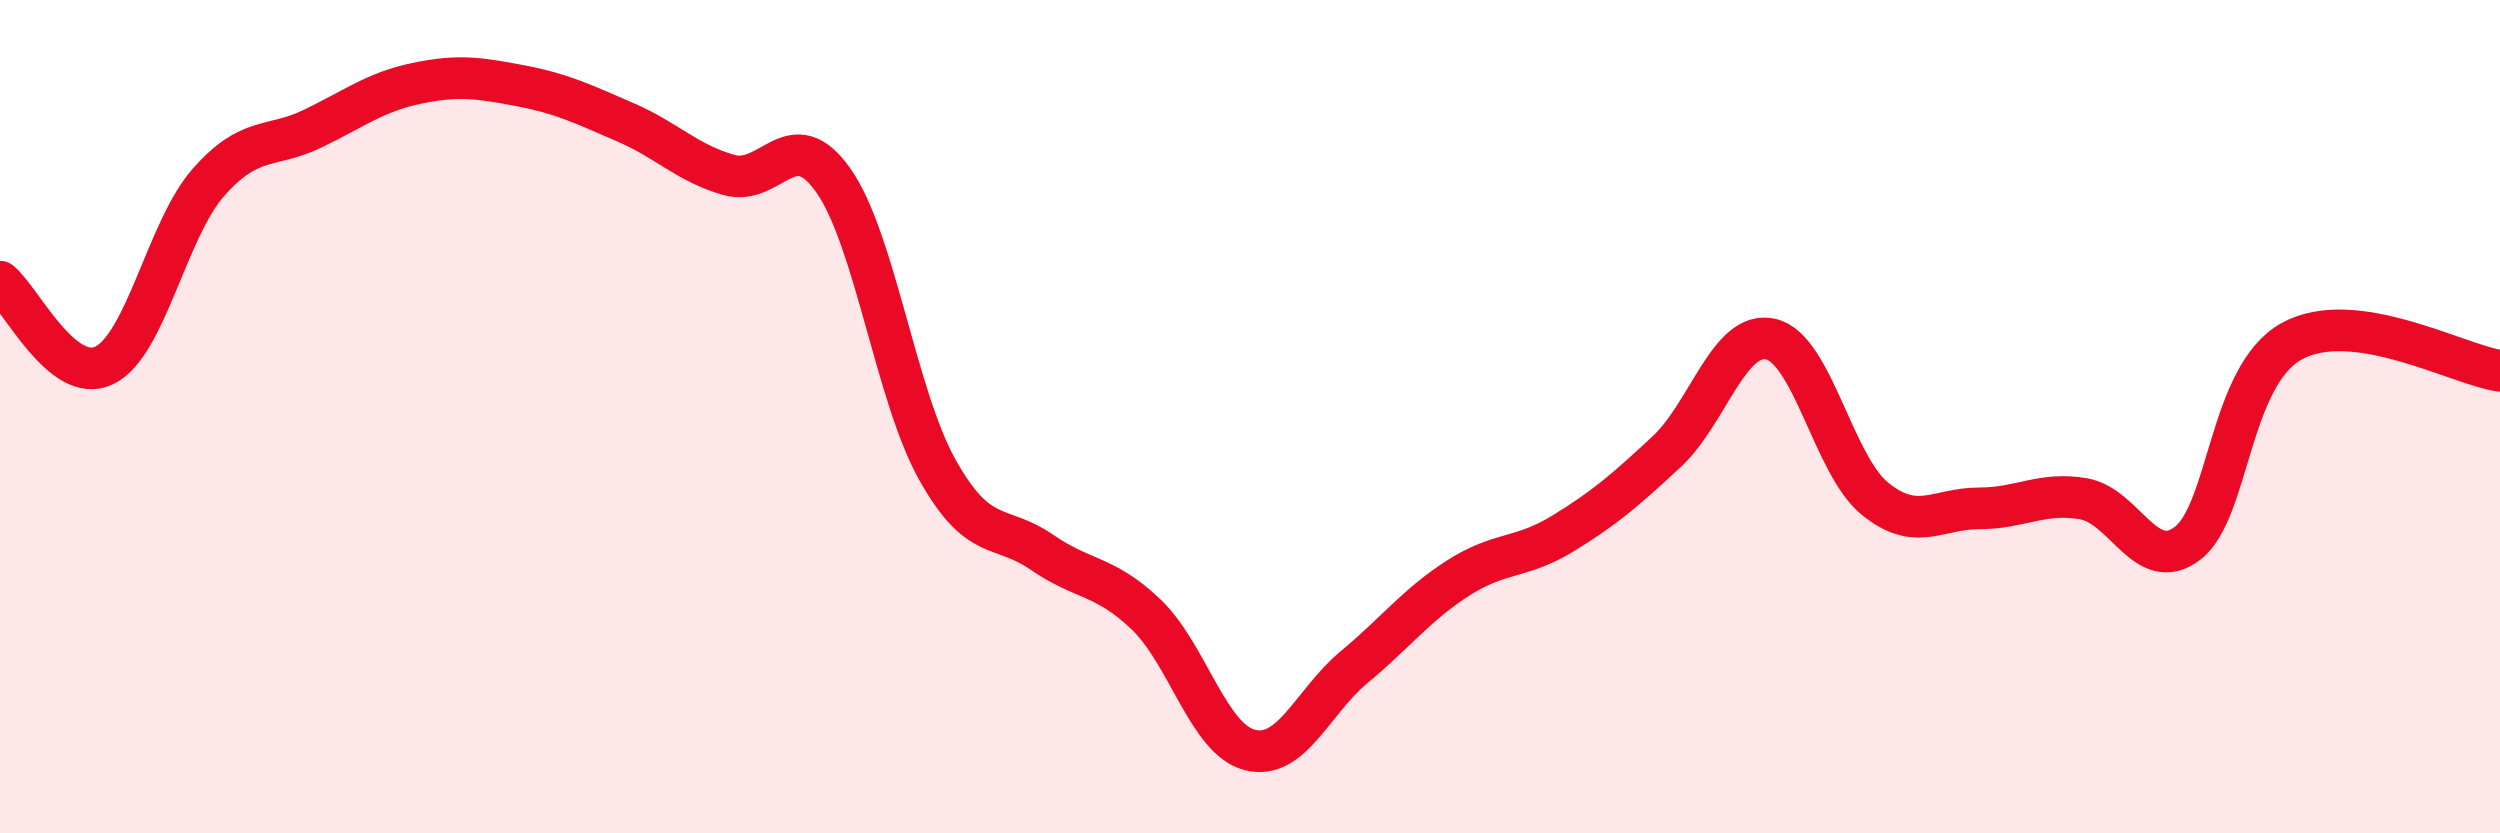 
    <svg width="60" height="20" viewBox="0 0 60 20" xmlns="http://www.w3.org/2000/svg">
      <path
        d="M 0,6.76 C 0.5,7.16 1.5,9.25 2.5,8.77 C 3.5,8.29 4,5.52 5,4.38 C 6,3.24 6.5,3.57 7.5,3.09 C 8.5,2.61 9,2.21 10,2 C 11,1.79 11.5,1.87 12.5,2.06 C 13.5,2.25 14,2.5 15,2.93 C 16,3.36 16.5,3.92 17.5,4.2 C 18.5,4.48 19,2.91 20,4.33 C 21,5.75 21.5,9.5 22.5,11.28 C 23.5,13.06 24,12.56 25,13.25 C 26,13.94 26.5,13.79 27.5,14.74 C 28.5,15.69 29,17.75 30,18 C 31,18.25 31.5,16.84 32.5,16.01 C 33.5,15.18 34,14.51 35,13.87 C 36,13.23 36.5,13.42 37.5,12.81 C 38.5,12.2 39,11.77 40,10.84 C 41,9.91 41.5,7.91 42.5,8.14 C 43.5,8.37 44,11.16 45,11.97 C 46,12.78 46.5,12.2 47.5,12.2 C 48.5,12.2 49,11.8 50,11.97 C 51,12.14 51.5,13.8 52.5,13.04 C 53.5,12.28 53.5,9.02 55,8.19 C 56.5,7.36 59,8.76 60,8.9L60 20L0 20Z"
        fill="#EB0A25"
        opacity="0.1"
        stroke-linecap="round"
        stroke-linejoin="round"
      />
      <path
        d="M 0,6.76 C 0.5,7.16 1.5,9.25 2.5,8.77 C 3.5,8.29 4,5.52 5,4.38 C 6,3.24 6.5,3.57 7.5,3.09 C 8.5,2.61 9,2.21 10,2 C 11,1.79 11.5,1.87 12.5,2.06 C 13.5,2.25 14,2.5 15,2.93 C 16,3.36 16.5,3.92 17.5,4.2 C 18.5,4.48 19,2.91 20,4.33 C 21,5.75 21.5,9.5 22.5,11.28 C 23.5,13.06 24,12.56 25,13.25 C 26,13.94 26.5,13.79 27.5,14.74 C 28.5,15.69 29,17.75 30,18 C 31,18.25 31.5,16.84 32.5,16.01 C 33.5,15.18 34,14.51 35,13.87 C 36,13.23 36.5,13.42 37.5,12.81 C 38.5,12.2 39,11.77 40,10.84 C 41,9.91 41.5,7.91 42.5,8.14 C 43.5,8.37 44,11.16 45,11.97 C 46,12.78 46.5,12.2 47.5,12.2 C 48.5,12.2 49,11.8 50,11.97 C 51,12.14 51.5,13.8 52.5,13.04 C 53.5,12.28 53.5,9.02 55,8.19 C 56.5,7.36 59,8.76 60,8.9"
        stroke="#EB0A25"
        stroke-width="1"
        fill="none"
        stroke-linecap="round"
        stroke-linejoin="round"
      />
    </svg>
  